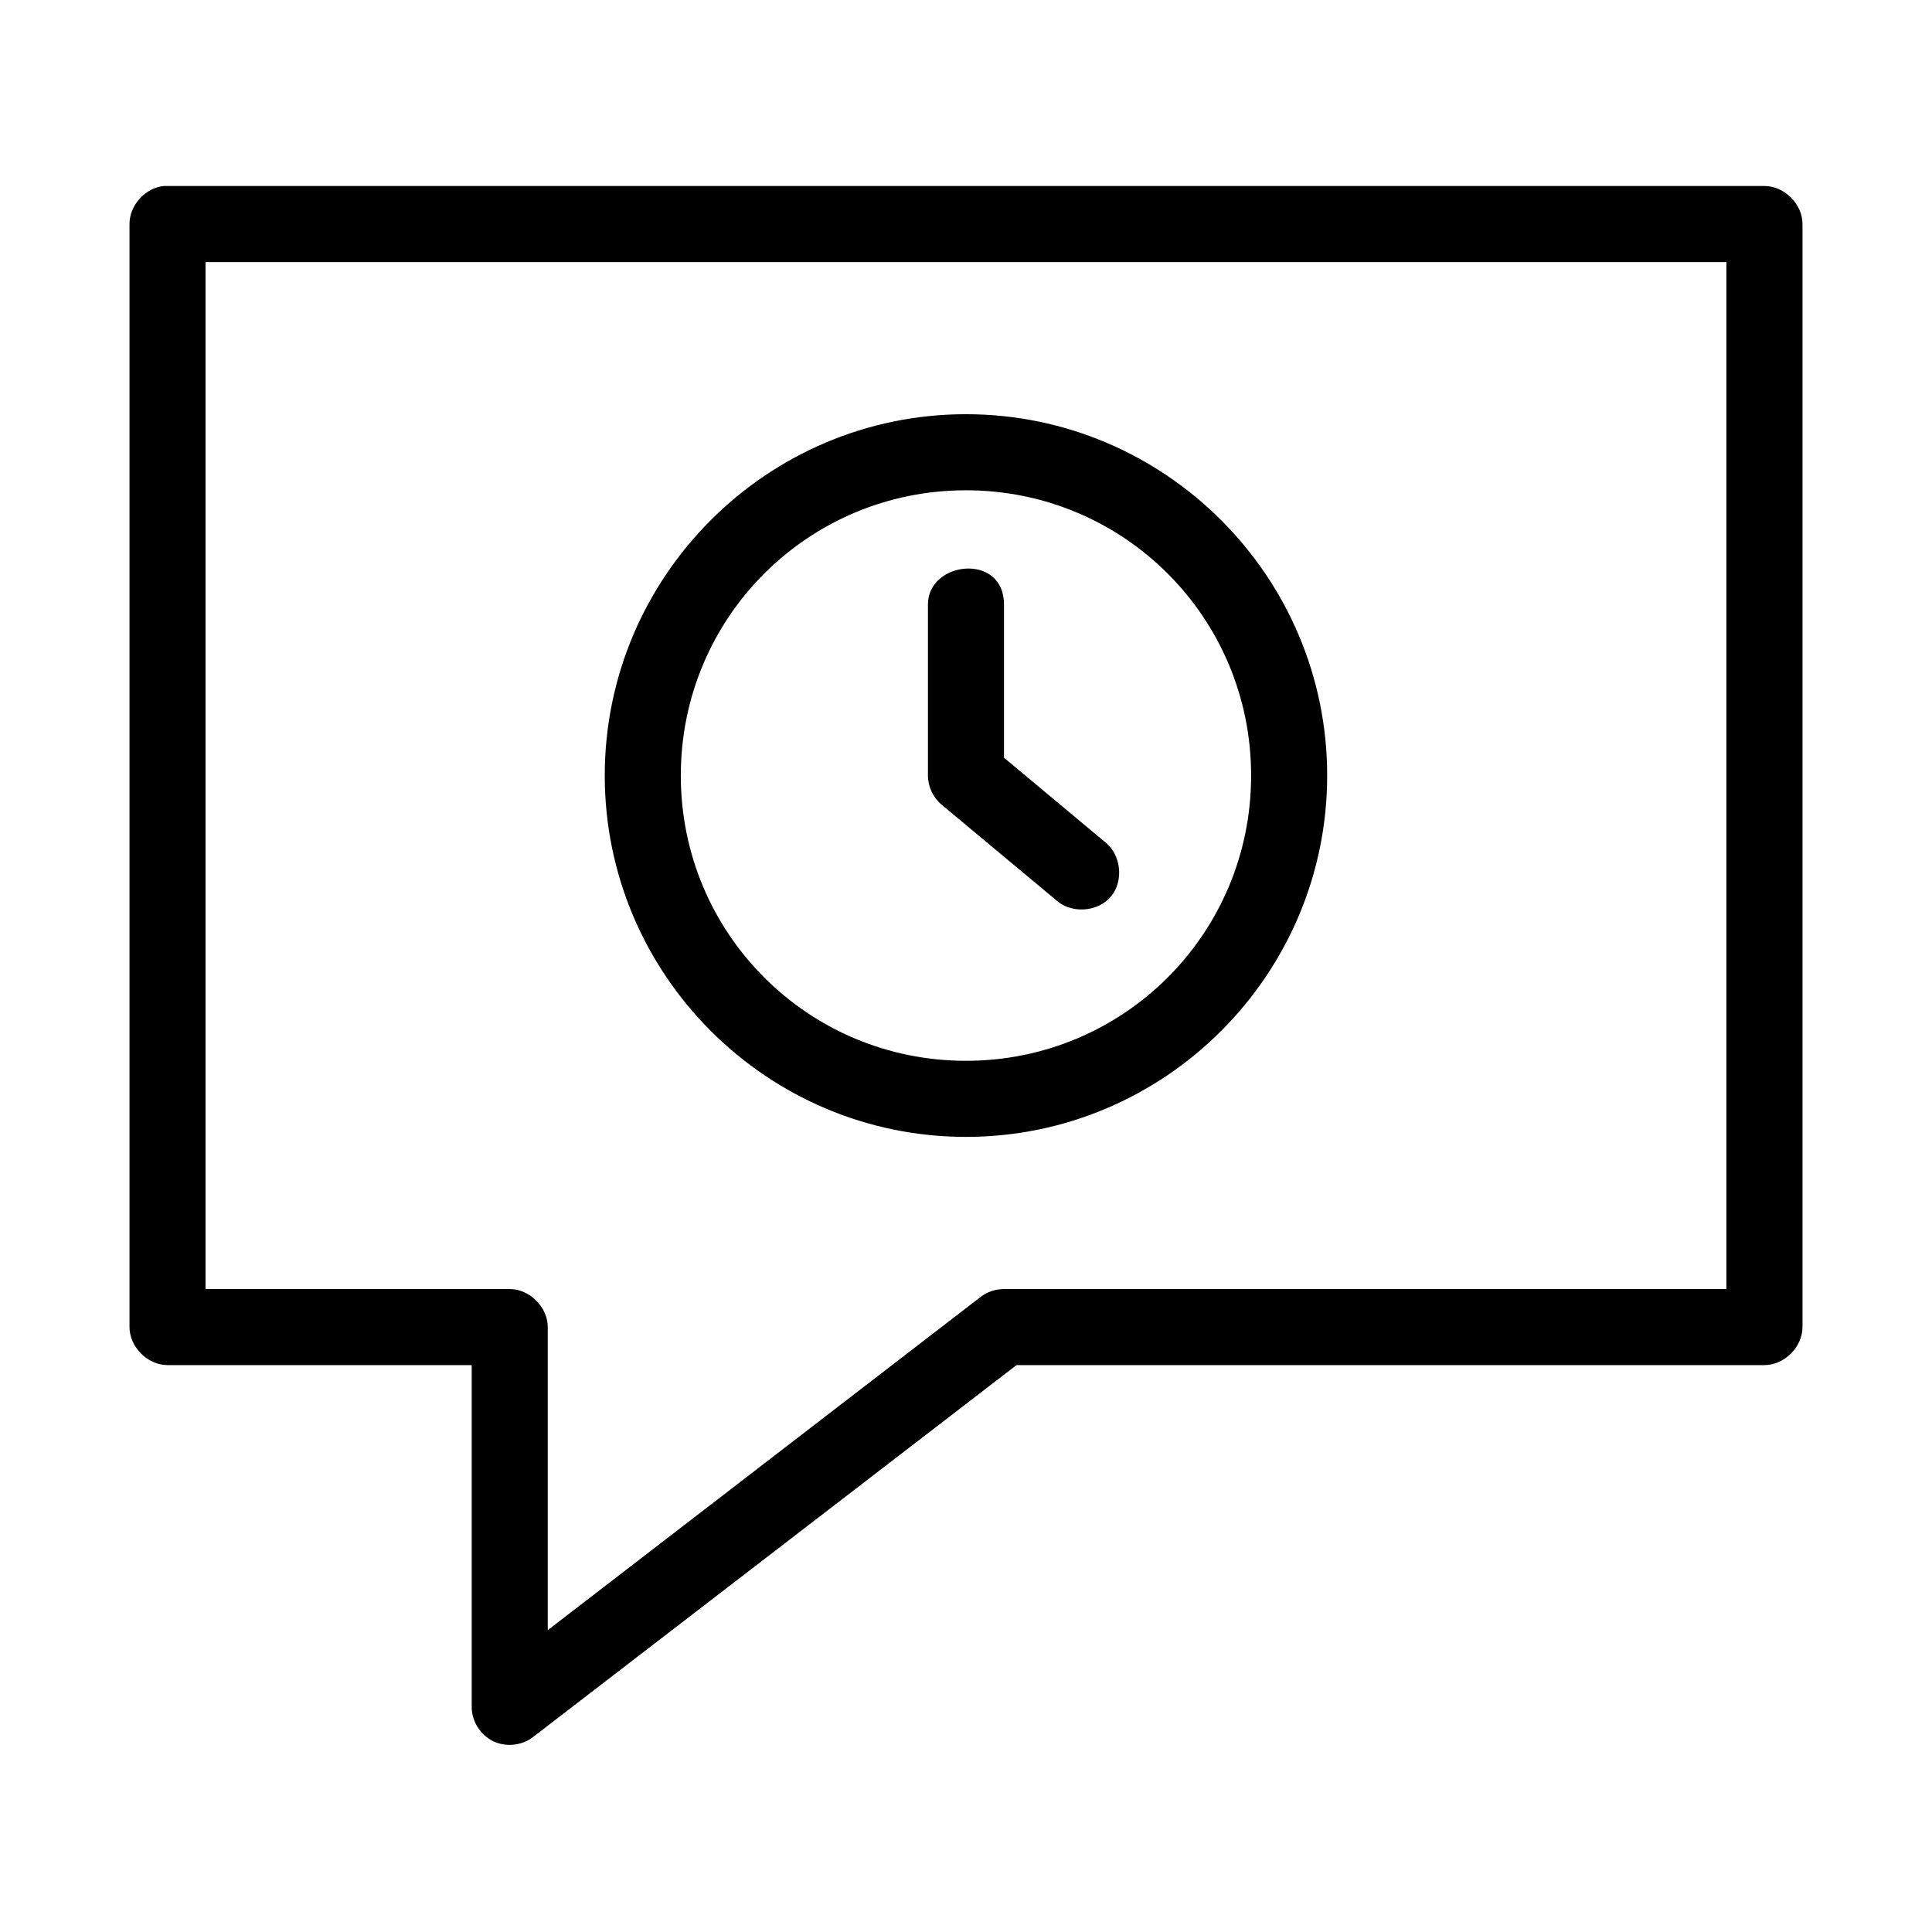 <?xml version="1.0" encoding="UTF-8"?>
<!-- Uploaded to: SVG Repo, www.svgrepo.com, Generator: SVG Repo Mixer Tools -->
<svg fill="#000000" width="800px" height="800px" version="1.1" viewBox="144 144 512 512" xmlns="http://www.w3.org/2000/svg">
 <path d="m187.45 193.29c-4.953 0.465-9.152 5.102-9.129 10.078v292.32c0 5.277 4.801 10.078 10.078 10.078h80.609v90.719c0.043 3.719 2.332 7.324 5.676 8.949s7.59 1.191 10.539-1.074l128.16-98.594h198.22c5.277 0 10.074-4.801 10.078-10.078v-292.32c0-5.277-4.801-10.078-10.078-10.078h-424.14zm11.02 20.16h403.05v272.16h-191.45c-2.195 0-4.391 0.719-6.141 2.047l-114.77 88.352v-80.324c0-5.277-4.801-10.078-10.078-10.078h-80.609zm201.52 40.32c-52.746 0-95.723 42.992-95.723 95.758 0 52.766 42.977 95.758 95.723 95.758s95.723-42.992 95.723-95.758c0-52.766-42.977-95.758-95.723-95.758zm0 20.16c41.855 0 75.57 33.727 75.57 75.598 0 41.871-33.715 75.598-75.57 75.598-41.855 0-75.57-33.727-75.57-75.598 0-41.871 33.715-75.598 75.57-75.598zm-10.078 30.238v45.359c0.008 2.934 1.367 5.836 3.621 7.719l30.23 25.199c3.984 3.762 11.133 3.344 14.648-0.859s2.668-11.316-1.738-14.574l-26.605-22.211v-40.633c0-13.758-20.152-11.527-20.152 0z"/>
</svg>